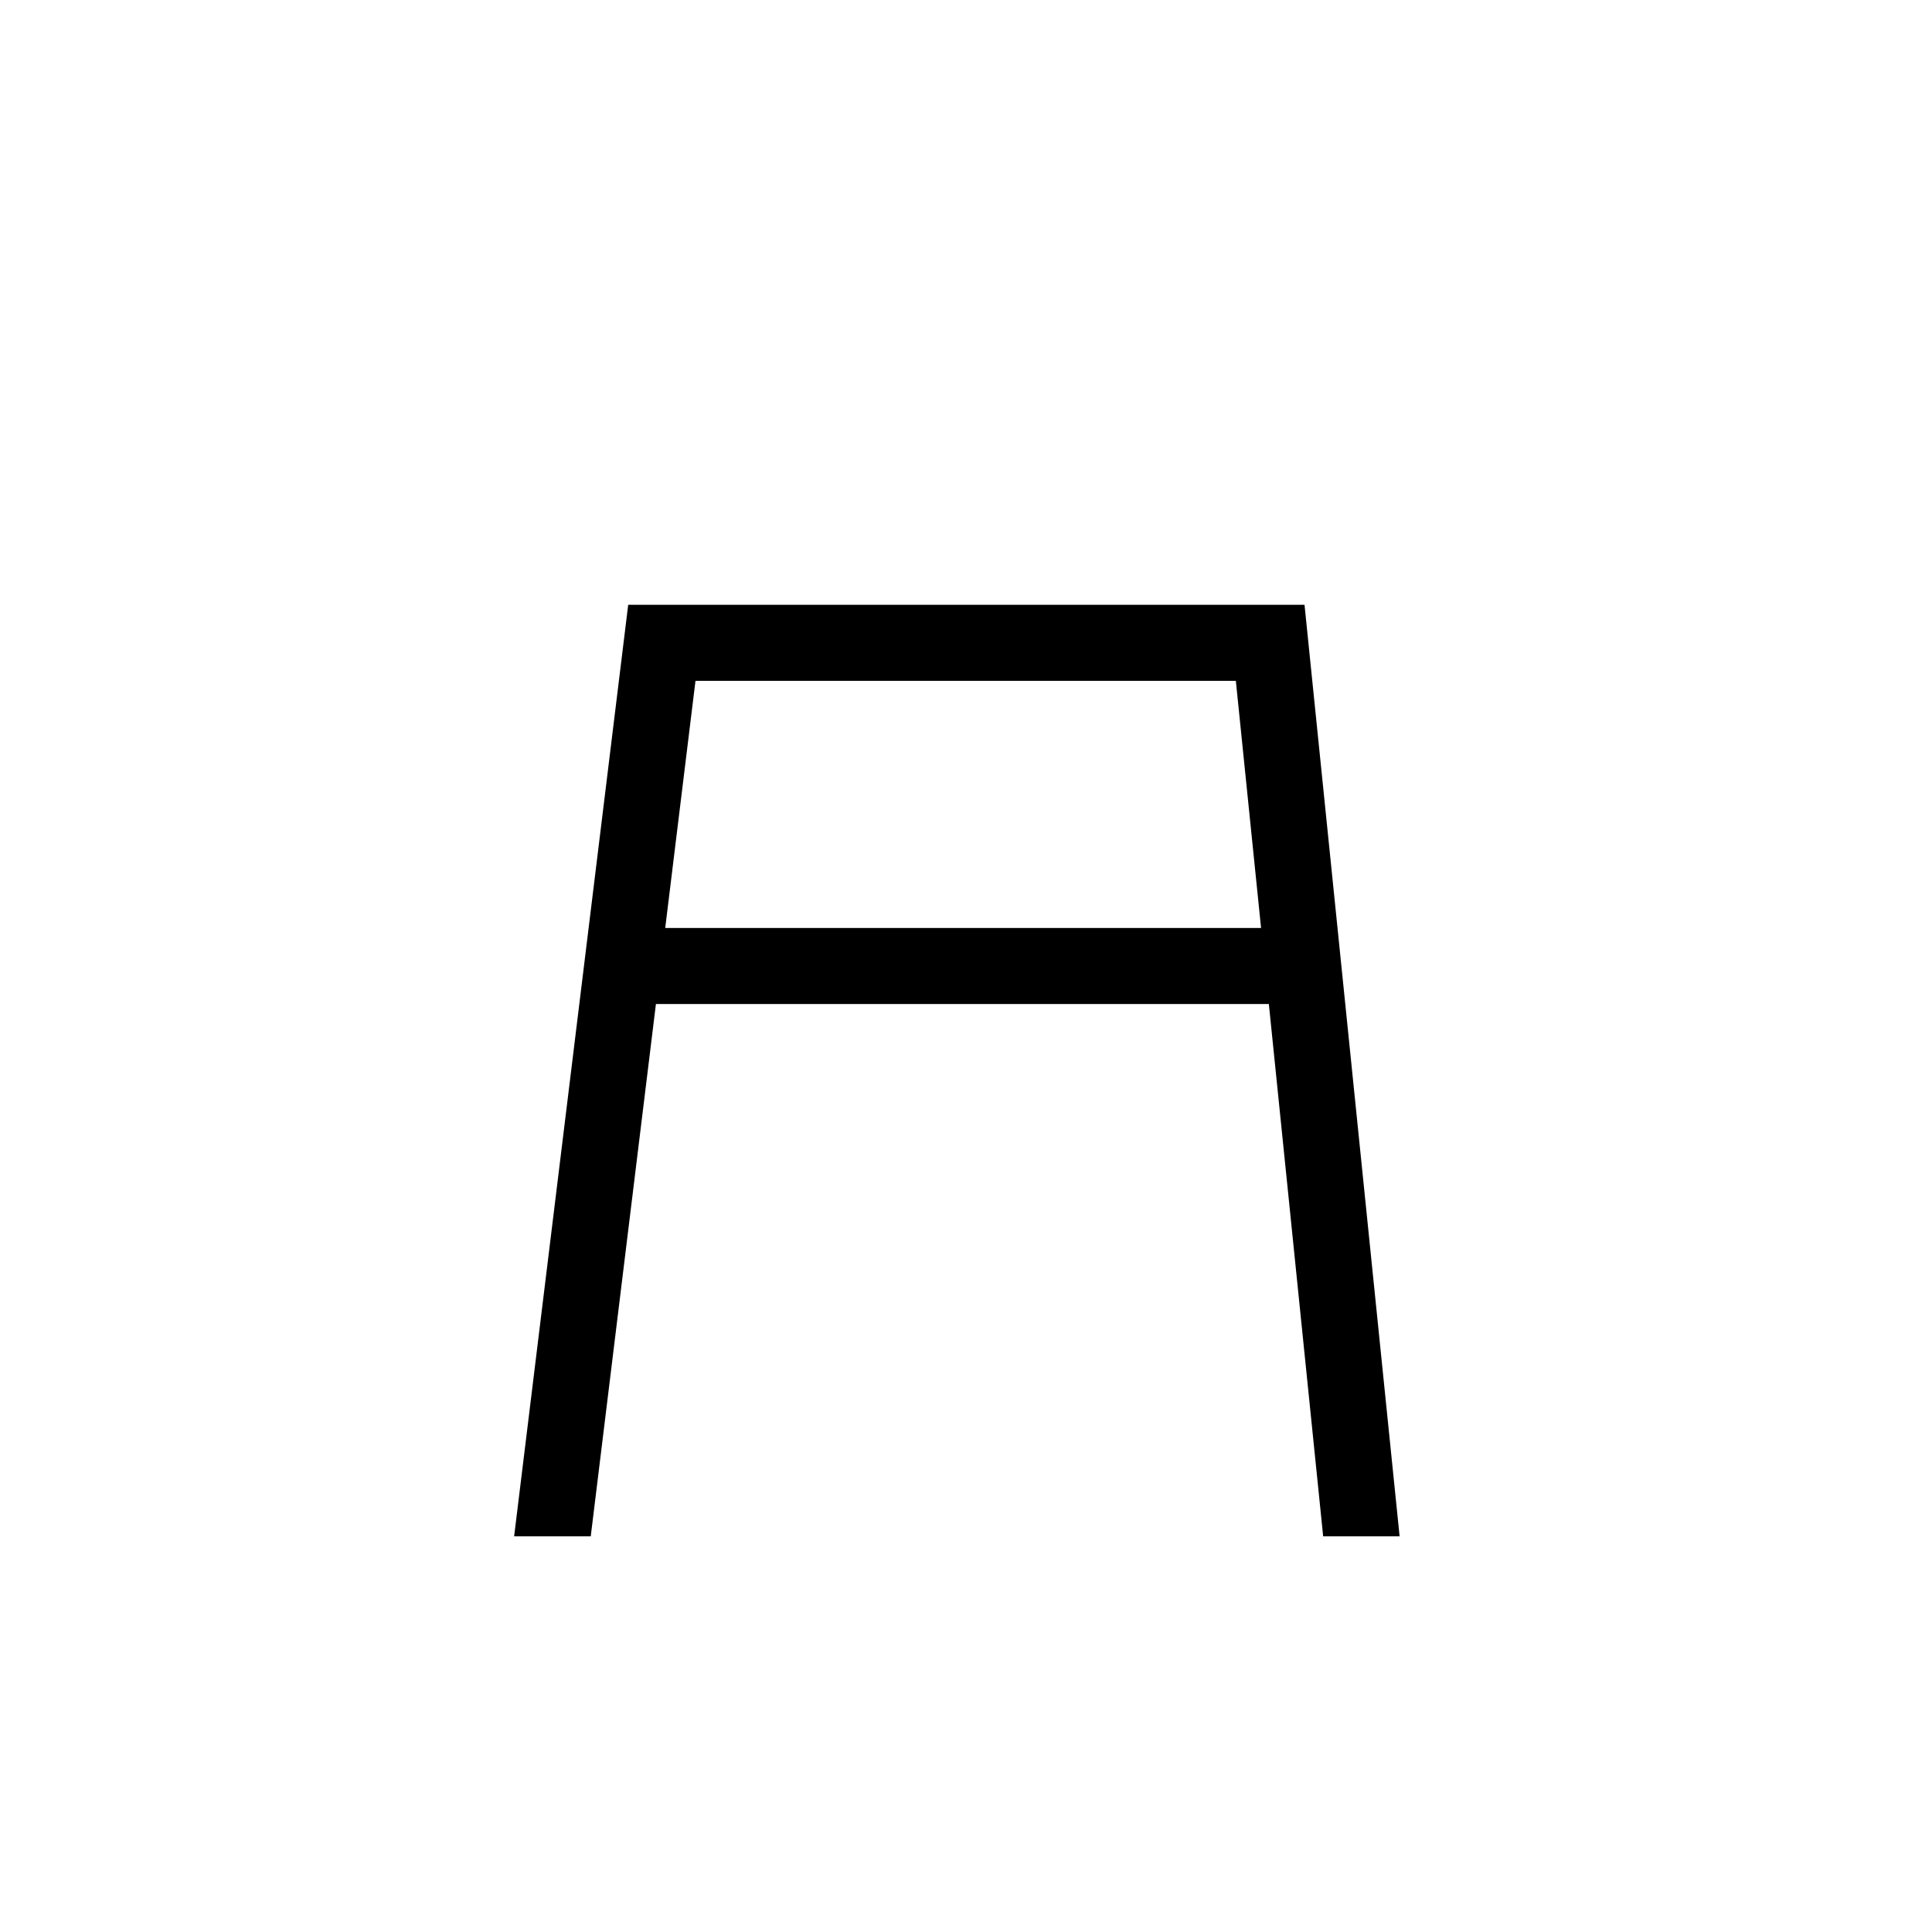 <?xml version="1.0" encoding="UTF-8"?>
<!-- Uploaded to: ICON Repo, www.iconrepo.com, Generator: ICON Repo Mixer Tools -->
<svg fill="#000000" width="800px" height="800px" version="1.1" viewBox="144 144 512 512" xmlns="http://www.w3.org/2000/svg">
 <path d="m489.71 304.27h-179.23l-30.23 246.87h20.305l17.273-141.07h162.43l14.395 141.07h20.258zm-169.42 85.648 8.02-65.496h143.2l6.684 65.496z"/>
</svg>